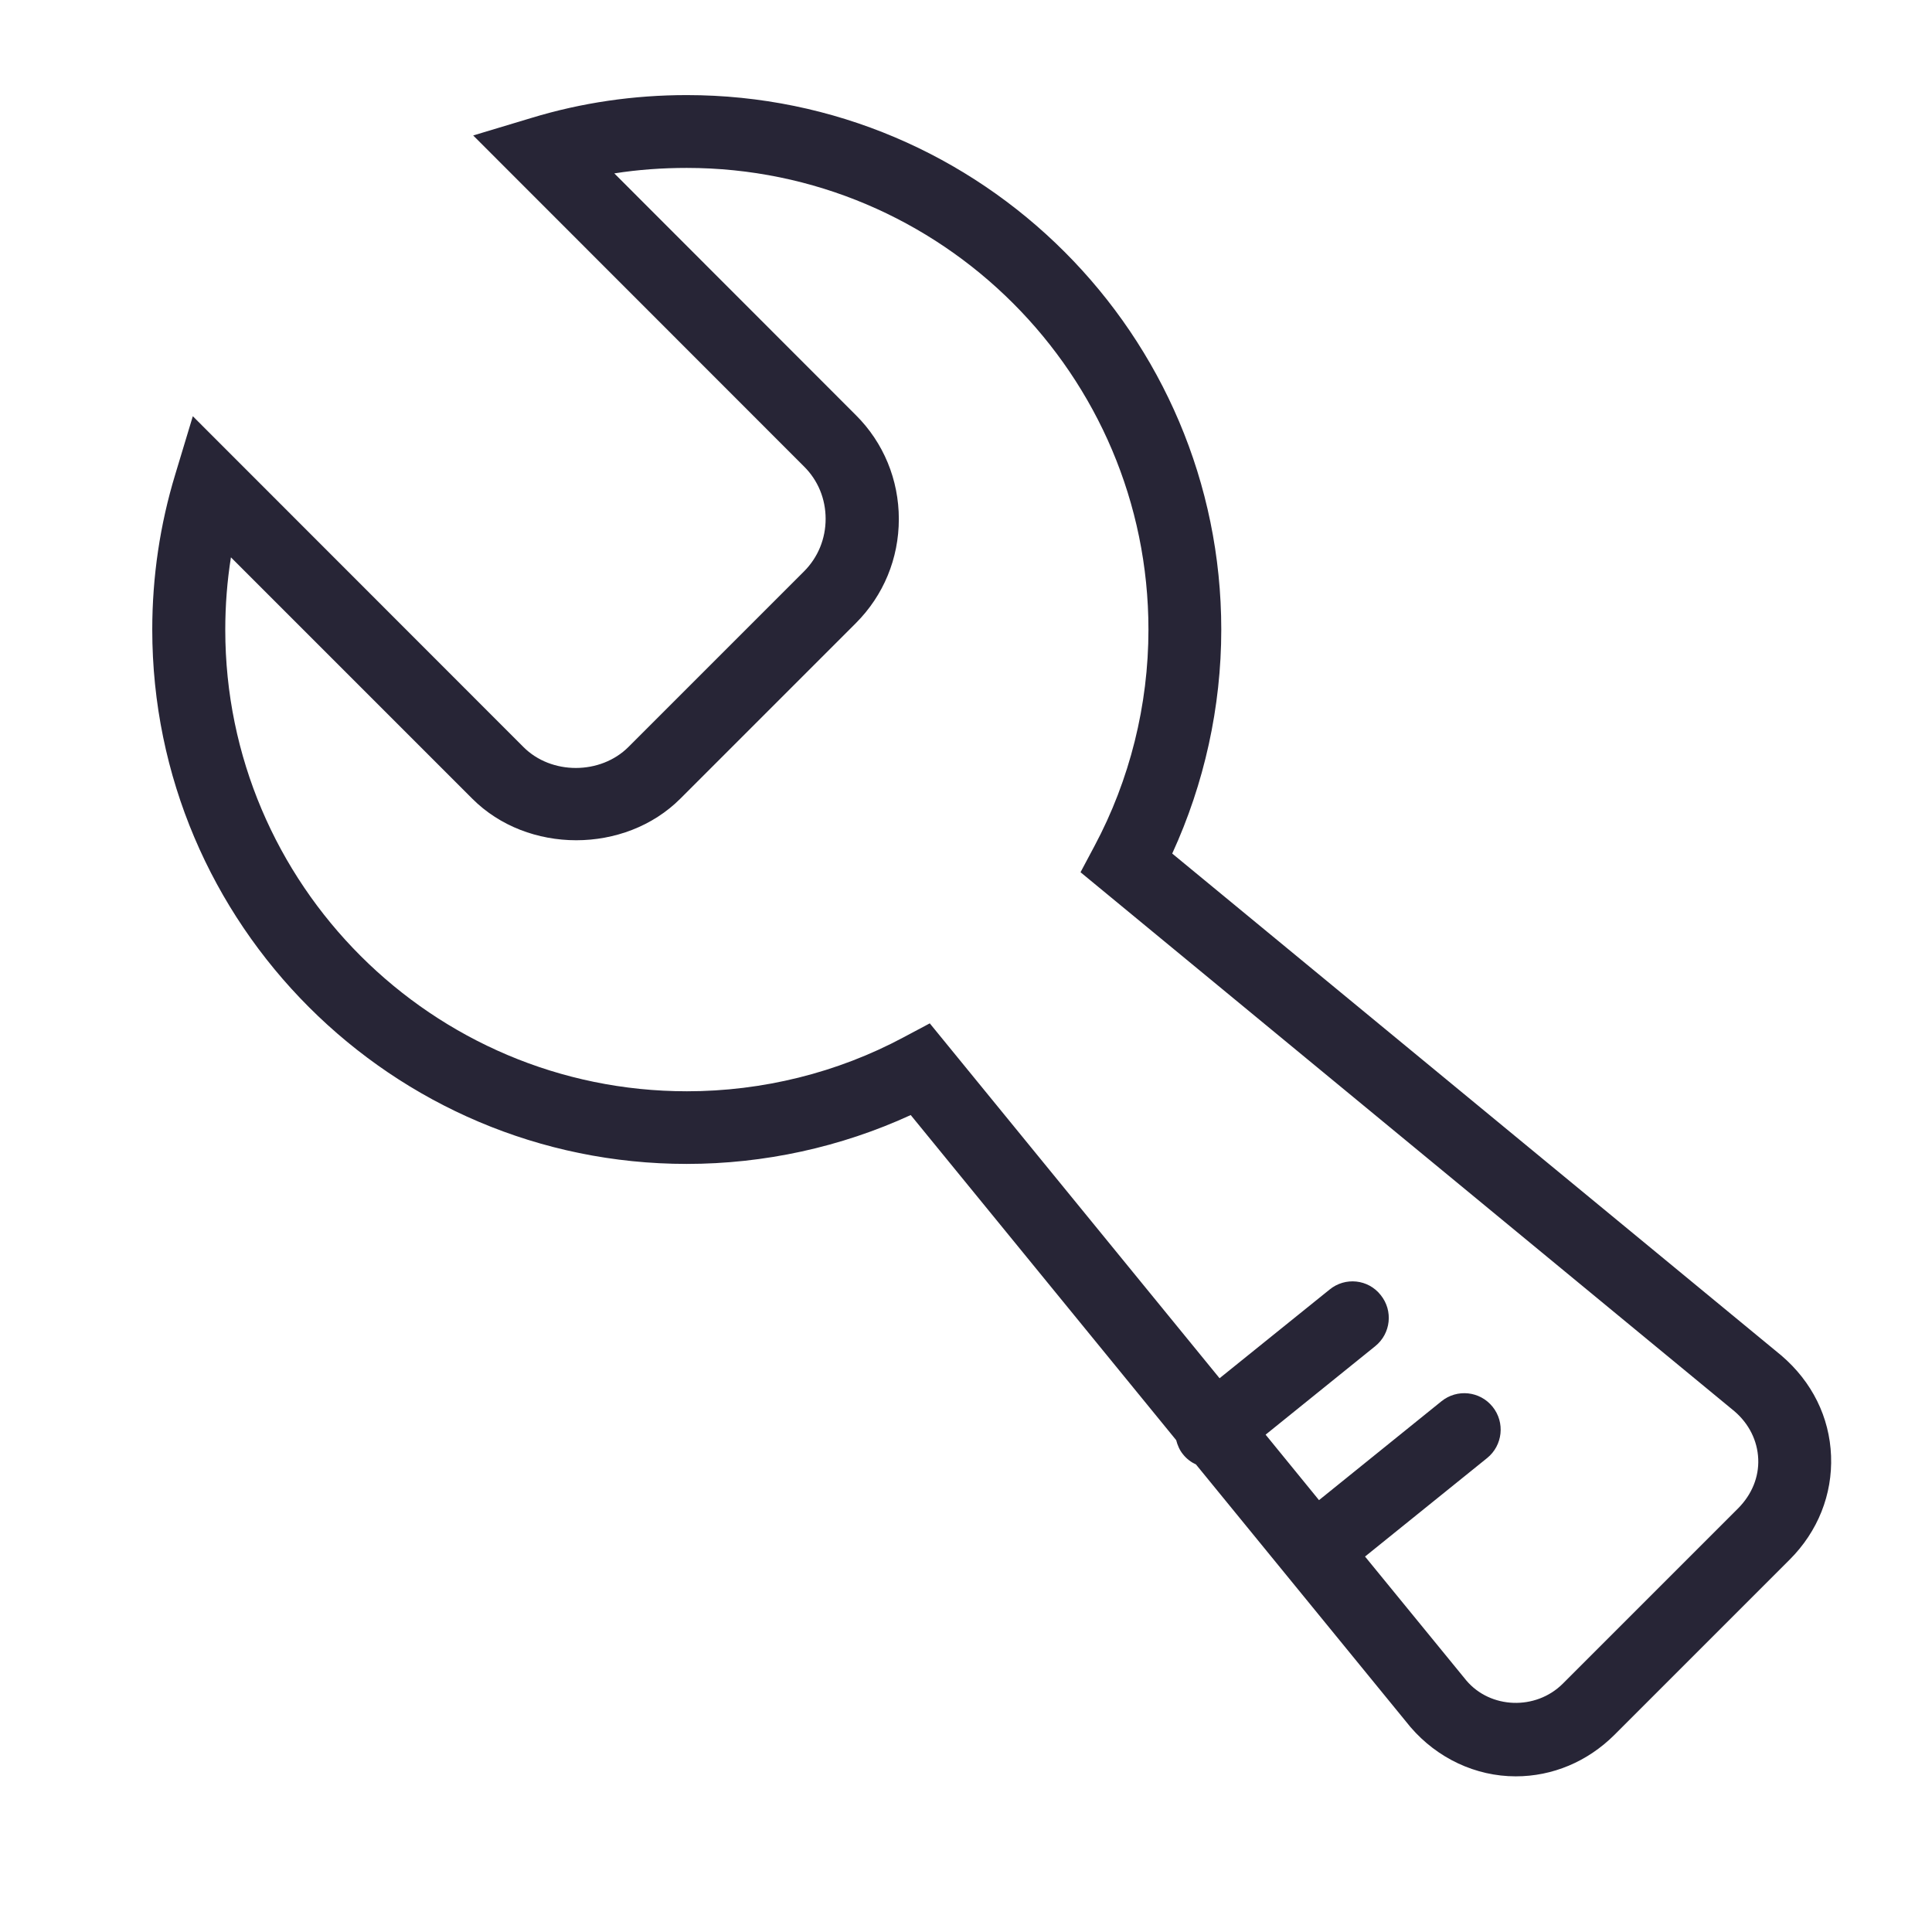 <svg xmlns="http://www.w3.org/2000/svg" viewBox="0 0 1024 1024" version="1.1"><path d="M944.1 718.4 621.3 452.4c17-37 26-77.7 26-118.7 0-156.2-127.1-283.3-283.3-283.3-28 0-55.7 4-82.3 12.1l-30.9 9.3 175.3 175.4c7.5 7.4 11.5 17.3 11.5 27.8s-4 20.4-11.5 27.9l-93 93c-14.8 14.8-40.9 14.9-55.7 0L102.2 220.6l-9.3 30.8c-8.1 26.6-12.2 54.3-12.2 82.3 0 156.1 127.1 283.2 283.3 283.2 41 0 81.7-8.9 118.7-25.9L623.4 763.3c0.7 2.7 1.8 5.3 3.6 7.5 1.9 2.4 4.3 4.2 6.9 5.4l113.7 139.2c14.2 16.5 34.5 26.1 55.8 26.1 19.5 0 38-7.8 52.2-21.9l93-93c14.9-14.9 22.7-34.5 21.9-55C969.7 751.2 960.5 732.4 944.1 718.4M921.3 799.4l-93 93c-14.4 14.3-38.4 13.3-51.1-1.7l-53.7-65.7 64.7-52.2c8.3-6.7 9.6-18.9 2.9-27.2-6.7-8.3-18.8-9.6-27.1-2.9l-64.9 52.4-28.3-34.7 58.1-46.9c8.3-6.7 9.6-18.8 2.9-27.1-6.6-8.4-18.8-9.7-27.1-2.9l-58.3 47L492.8 542.4l-13.9 7.4c-35.1 18.8-74.8 28.6-114.8 28.6-134.9 0-244.7-109.7-244.7-244.6 0-13 1-25.8 3-38.4l127.9 127.9c29.3 29.4 80.9 29.4 110.3 0l93-93c14.7-14.7 22.8-34.3 22.8-55.2 0-20.8-8.1-40.5-22.8-55.1L325.6 91.9c12.7-2 25.5-2.9 38.4-2.9 134.9 0 244.7 109.7 244.7 244.7 0 40-9.9 79.7-28.6 114.7l-7.4 13.9L919.3 748c7.7 6.6 12.2 15.6 12.6 25.3C932.3 782.9 928.5 792.1 921.3 799.4" fill="#272536" p-id="585"></path></svg>